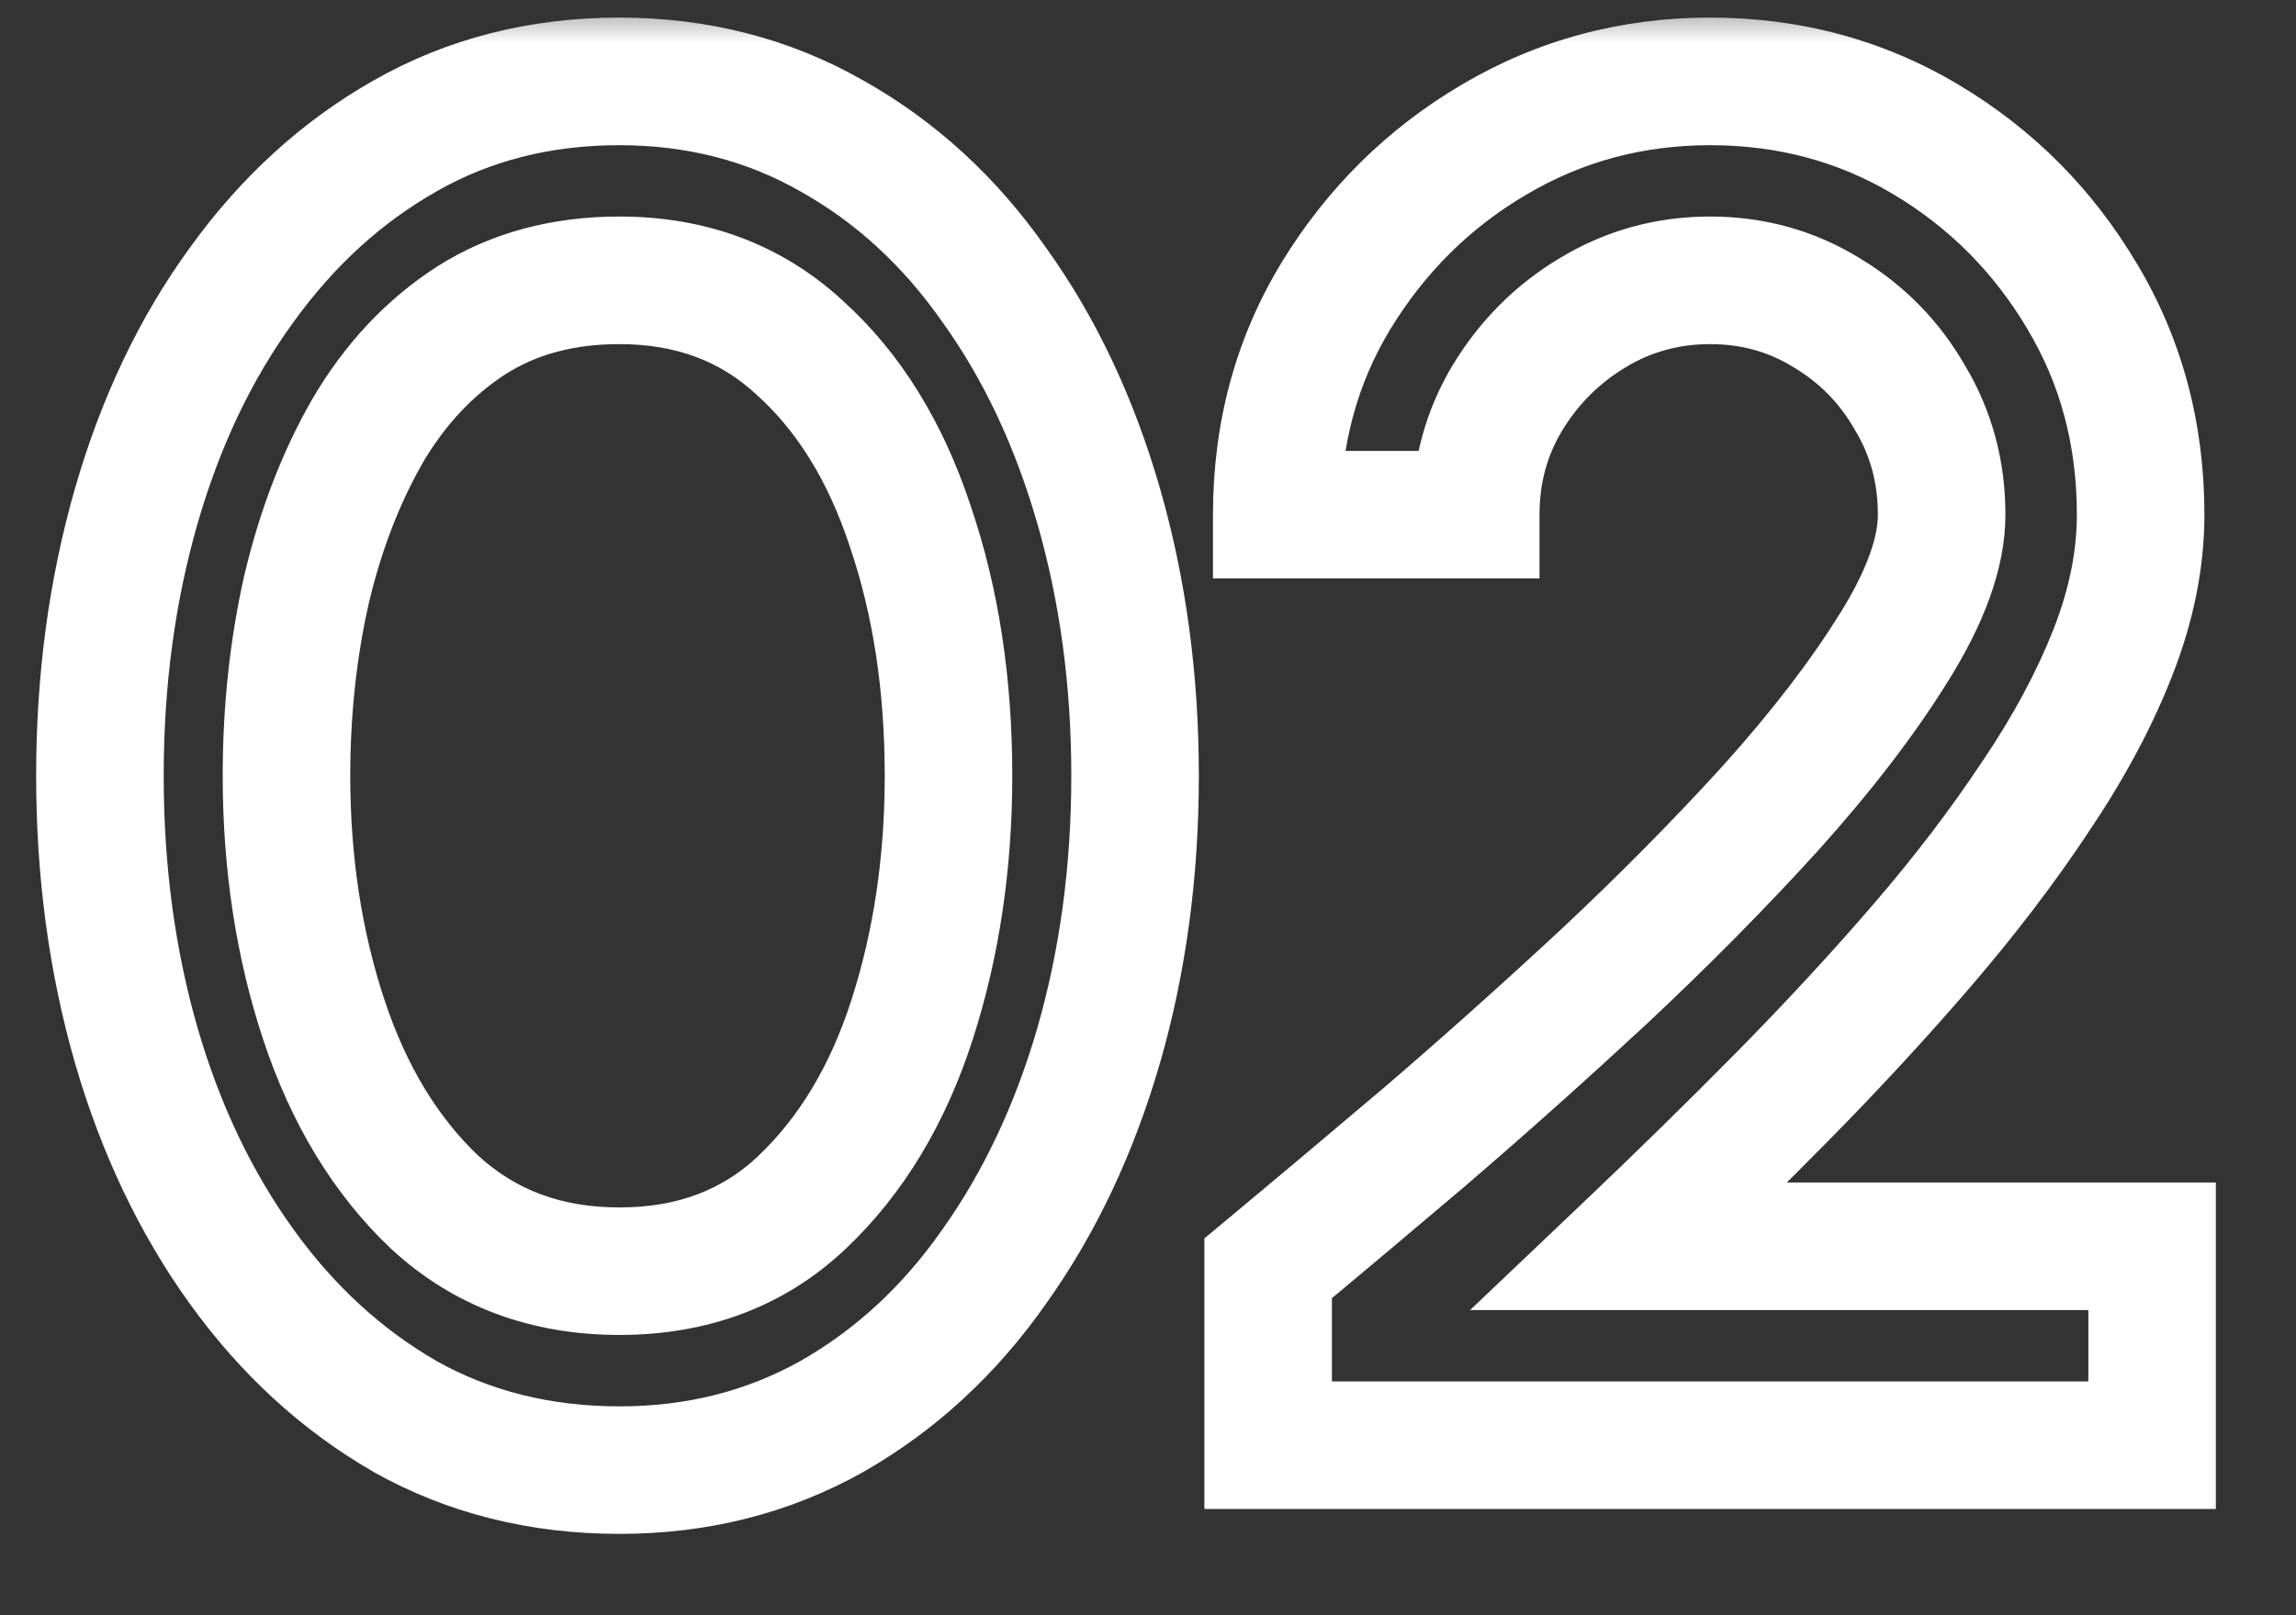 <svg width="27" height="19" viewBox="0 0 27 19" fill="none" xmlns="http://www.w3.org/2000/svg">
<rect x="0" y="0" width="27" height="19" fill="#333333" stroke="none"/>
<mask id="path-1-outside-1_534_3278" maskUnits="userSpaceOnUse" x="-0.5" y="0" width="27" height="19" fill="black">
<rect fill="white" x="-0.5" width="27" height="19"/>
<path d="M7.284 17.293C6.354 17.293 5.514 17.082 4.764 16.663C4.021 16.235 3.38 15.646 2.84 14.896C2.3 14.146 1.887 13.28 1.603 12.297C1.317 11.307 1.175 10.25 1.175 9.125C1.175 8 1.317 6.942 1.603 5.952C1.887 4.963 2.3 4.096 2.84 3.354C3.38 2.604 4.021 2.019 4.764 1.599C5.514 1.171 6.354 0.957 7.284 0.957C8.199 0.957 9.031 1.171 9.781 1.599C10.531 2.019 11.169 2.604 11.694 3.354C12.226 4.096 12.635 4.963 12.92 5.952C13.205 6.942 13.348 8 13.348 9.125C13.348 10.25 13.205 11.307 12.92 12.297C12.635 13.28 12.226 14.146 11.694 14.896C11.169 15.646 10.531 16.235 9.781 16.663C9.031 17.082 8.199 17.293 7.284 17.293ZM7.284 14.953C8.146 14.953 8.863 14.682 9.432 14.143C10.01 13.595 10.441 12.879 10.726 11.994C11.011 11.109 11.154 10.152 11.154 9.125C11.154 8.045 11.004 7.066 10.704 6.189C10.411 5.304 9.976 4.603 9.399 4.085C8.829 3.56 8.124 3.297 7.284 3.297C6.616 3.297 6.035 3.455 5.54 3.77C5.053 4.085 4.647 4.516 4.325 5.064C4.01 5.611 3.77 6.234 3.605 6.931C3.447 7.629 3.369 8.36 3.369 9.125C3.369 10.152 3.515 11.109 3.808 11.994C4.1 12.879 4.535 13.595 5.112 14.143C5.697 14.682 6.421 14.953 7.284 14.953ZM14.913 17V14.919C15.446 14.476 16.057 13.963 16.747 13.377C17.437 12.785 18.138 12.159 18.851 11.499C19.563 10.831 20.219 10.168 20.819 9.508C21.419 8.84 21.903 8.21 22.271 7.617C22.646 7.018 22.833 6.496 22.833 6.054C22.833 5.551 22.709 5.094 22.462 4.681C22.222 4.261 21.896 3.928 21.483 3.68C21.071 3.425 20.613 3.297 20.111 3.297C19.608 3.297 19.147 3.425 18.727 3.68C18.314 3.928 17.981 4.261 17.726 4.681C17.478 5.094 17.354 5.551 17.354 6.054H15.014C15.014 5.101 15.247 4.242 15.712 3.478C16.184 2.705 16.803 2.094 17.568 1.644C18.341 1.186 19.188 0.957 20.111 0.957C21.041 0.957 21.888 1.186 22.653 1.644C23.418 2.101 24.029 2.716 24.487 3.489C24.944 4.254 25.173 5.109 25.173 6.054C25.173 6.579 25.064 7.119 24.847 7.674C24.629 8.229 24.326 8.795 23.936 9.373C23.553 9.95 23.107 10.535 22.597 11.127C22.087 11.72 21.539 12.312 20.954 12.905C20.369 13.498 19.773 14.082 19.166 14.66H25.308V17H14.913Z"/>
</mask>
<path d="M4.764 16.663L4.389 17.312L4.397 17.317L4.764 16.663ZM2.84 14.896L3.449 14.458L2.84 14.896ZM1.603 12.297L0.882 12.505L0.882 12.506L1.603 12.297ZM2.84 3.354L3.447 3.795L3.449 3.792L2.84 3.354ZM4.764 1.599L5.133 2.252L5.135 2.25L4.764 1.599ZM9.781 1.599L9.41 2.25L9.415 2.253L9.781 1.599ZM11.694 3.354L11.079 3.784L11.084 3.791L11.694 3.354ZM12.92 12.297L13.64 12.506L13.641 12.505L12.92 12.297ZM11.694 14.896L11.082 14.462L11.079 14.466L11.694 14.896ZM9.781 16.663L10.148 17.317L10.153 17.314L9.781 16.663ZM9.432 14.143L9.948 14.687L9.948 14.687L9.432 14.143ZM10.704 6.189L9.992 6.424L9.994 6.431L10.704 6.189ZM9.399 4.085L8.891 4.637L8.898 4.644L9.399 4.085ZM5.54 3.77L5.137 3.137L5.133 3.14L5.54 3.77ZM4.325 5.064L3.679 4.683L3.675 4.69L4.325 5.064ZM3.605 6.931L2.875 6.759L2.873 6.766L3.605 6.931ZM3.808 11.994L3.095 12.229L3.808 11.994ZM5.112 14.143L4.596 14.687L4.604 14.694L5.112 14.143ZM7.284 17.293V16.543C6.471 16.543 5.759 16.36 5.13 16.008L4.764 16.663L4.397 17.317C5.268 17.805 6.236 18.043 7.284 18.043V17.293ZM4.764 16.663L5.138 16.012C4.495 15.642 3.931 15.129 3.449 14.458L2.84 14.896L2.231 15.335C2.829 16.164 3.548 16.828 4.39 17.312L4.764 16.663ZM2.84 14.896L3.449 14.458C2.964 13.784 2.586 12.998 2.323 12.089L1.603 12.297L0.882 12.506C1.189 13.562 1.636 14.508 2.231 15.335L2.84 14.896ZM1.603 12.297L2.323 12.09C2.059 11.173 1.925 10.186 1.925 9.125H1.175H0.425C0.425 10.314 0.576 11.442 0.882 12.505L1.603 12.297ZM1.175 9.125H1.925C1.925 8.064 2.059 7.077 2.323 6.16L1.603 5.952L0.882 5.745C0.576 6.808 0.425 7.936 0.425 9.125H1.175ZM1.603 5.952L2.323 6.16C2.587 5.244 2.964 4.459 3.447 3.795L2.84 3.354L2.233 2.913C1.636 3.734 1.188 4.681 0.882 5.745L1.603 5.952ZM2.84 3.354L3.449 3.792C3.931 3.123 4.493 2.614 5.133 2.252L4.764 1.599L4.394 0.946C3.55 1.424 2.829 2.085 2.231 2.916L2.84 3.354ZM4.764 1.599L5.135 2.25C5.763 1.892 6.474 1.708 7.284 1.708V0.957V0.207C6.234 0.207 5.264 0.45 4.392 0.947L4.764 1.599ZM7.284 0.957V1.708C8.077 1.708 8.78 1.891 9.41 2.25L9.781 1.599L10.153 0.947C9.283 0.451 8.321 0.207 7.284 0.207V0.957ZM9.781 1.599L9.415 2.253C10.06 2.614 10.615 3.12 11.079 3.784L11.694 3.354L12.308 2.924C11.723 2.087 11.002 1.423 10.148 0.944L9.781 1.599ZM11.694 3.354L11.084 3.791C11.561 4.455 11.935 5.242 12.199 6.16L12.92 5.952L13.641 5.745C13.335 4.683 12.892 3.737 12.303 2.917L11.694 3.354ZM12.92 5.952L12.199 6.16C12.463 7.077 12.598 8.064 12.598 9.125H13.348H14.098C14.098 7.936 13.947 6.808 13.641 5.745L12.92 5.952ZM13.348 9.125H12.598C12.598 10.186 12.463 11.173 12.199 12.09L12.92 12.297L13.641 12.505C13.947 11.442 14.098 10.314 14.098 9.125H13.348ZM12.92 12.297L12.2 12.089C11.935 12.999 11.561 13.788 11.082 14.462L11.694 14.896L12.305 15.33C12.892 14.505 13.335 13.561 13.64 12.506L12.92 12.297ZM11.694 14.896L11.079 14.466C10.614 15.131 10.058 15.642 9.41 16.011L9.781 16.663L10.153 17.314C11.005 16.828 11.723 16.162 12.308 15.326L11.694 14.896ZM9.781 16.663L9.415 16.008C8.784 16.361 8.079 16.543 7.284 16.543V17.293V18.043C8.319 18.043 9.279 17.804 10.148 17.317L9.781 16.663ZM7.284 14.953V15.703C8.318 15.703 9.225 15.373 9.948 14.687L9.432 14.143L8.917 13.598C8.5 13.992 7.975 14.203 7.284 14.203V14.953ZM9.432 14.143L9.948 14.687C10.632 14.039 11.123 13.208 11.44 12.224L10.726 11.994L10.012 11.764C9.759 12.549 9.388 13.151 8.916 13.598L9.432 14.143ZM10.726 11.994L11.44 12.224C11.751 11.257 11.904 10.222 11.904 9.125H11.154H10.404C10.404 10.083 10.271 10.96 10.012 11.764L10.726 11.994ZM11.154 9.125H11.904C11.904 7.976 11.744 6.913 11.413 5.946L10.704 6.189L9.994 6.431C10.263 7.219 10.404 8.114 10.404 9.125H11.154ZM10.704 6.189L11.416 5.953C11.091 4.969 10.592 4.147 9.899 3.526L9.399 4.085L8.898 4.644C9.36 5.058 9.732 5.638 9.992 6.424L10.704 6.189ZM9.399 4.085L9.907 3.533C9.186 2.87 8.295 2.547 7.284 2.547V3.297V4.048C7.953 4.048 8.471 4.25 8.891 4.637L9.399 4.085ZM7.284 3.297V2.547C6.494 2.547 5.769 2.736 5.137 3.137L5.54 3.77L5.943 4.403C6.301 4.174 6.739 4.048 7.284 4.048V3.297ZM5.54 3.77L5.133 3.14C4.538 3.524 4.055 4.045 3.679 4.683L4.325 5.064L4.971 5.444C5.24 4.988 5.567 4.646 5.947 4.4L5.54 3.77ZM4.325 5.064L3.675 4.69C3.319 5.308 3.055 6 2.875 6.759L3.605 6.931L4.335 7.104C4.485 6.468 4.701 5.915 4.975 5.438L4.325 5.064ZM3.605 6.931L2.873 6.766C2.703 7.521 2.619 8.308 2.619 9.125H3.369H4.119C4.119 8.412 4.192 7.736 4.337 7.096L3.605 6.931ZM3.369 9.125H2.619C2.619 10.224 2.775 11.261 3.095 12.229L3.808 11.994L4.52 11.758C4.255 10.957 4.119 10.081 4.119 9.125H3.369ZM3.808 11.994L3.095 12.229C3.42 13.211 3.915 14.041 4.596 14.687L5.112 14.143L5.628 13.598C5.155 13.149 4.78 12.546 4.52 11.758L3.808 11.994ZM5.112 14.143L4.604 14.694C5.339 15.373 6.25 15.703 7.284 15.703V14.953V14.203C6.593 14.203 6.056 13.992 5.621 13.591L5.112 14.143ZM14.913 17H14.163V17.75H14.913V17ZM14.913 14.919L14.434 14.342L14.163 14.567V14.919H14.913ZM16.747 13.377L17.232 13.95L17.235 13.947L16.747 13.377ZM18.851 11.499L19.36 12.049L19.363 12.046L18.851 11.499ZM20.819 9.508L21.374 10.012L21.377 10.009L20.819 9.508ZM22.271 7.617L21.635 7.22L21.633 7.222L22.271 7.617ZM22.462 4.681L21.811 5.053L21.815 5.06L21.819 5.067L22.462 4.681ZM21.483 3.68L21.089 4.318L21.097 4.323L21.483 3.68ZM18.727 3.68L19.113 4.323L19.116 4.321L18.727 3.68ZM17.726 4.681L17.085 4.292L17.083 4.295L17.726 4.681ZM17.354 6.054V6.804H18.104V6.054H17.354ZM15.014 6.054H14.264V6.804H15.014V6.054ZM15.712 3.478L15.072 3.086L15.071 3.088L15.712 3.478ZM17.568 1.644L17.948 2.29L17.95 2.289L17.568 1.644ZM22.653 1.644L22.268 2.287V2.287L22.653 1.644ZM24.487 3.489L23.842 3.871L23.843 3.874L24.487 3.489ZM24.847 7.674L25.545 7.947L24.847 7.674ZM23.936 9.373L23.314 8.953L23.31 8.958L23.936 9.373ZM22.597 11.127L22.029 10.638L22.029 10.638L22.597 11.127ZM19.166 14.66L18.649 14.116L17.288 15.41H19.166V14.66ZM25.308 14.66H26.058V13.91H25.308V14.66ZM25.308 17V17.75H26.058V17H25.308ZM14.913 17H15.663V14.919H14.913H14.163V17H14.913ZM14.913 14.919L15.393 15.496C15.927 15.051 16.541 14.536 17.232 13.95L16.747 13.377L16.262 12.805C15.573 13.389 14.964 13.901 14.434 14.342L14.913 14.919ZM16.747 13.377L17.235 13.947C17.933 13.348 18.641 12.715 19.36 12.049L18.851 11.499L18.341 10.948C17.635 11.603 16.941 12.223 16.258 12.809L16.747 13.377ZM18.851 11.499L19.363 12.046C20.089 11.366 20.76 10.688 21.374 10.012L20.819 9.508L20.265 9.003C19.679 9.647 19.037 10.296 18.338 10.951L18.851 11.499ZM20.819 9.508L21.377 10.009C21.999 9.317 22.512 8.652 22.908 8.013L22.271 7.617L21.633 7.222C21.295 7.768 20.84 8.363 20.262 9.006L20.819 9.508ZM22.271 7.617L22.907 8.015C23.316 7.361 23.583 6.698 23.583 6.054H22.833H22.083C22.083 6.295 21.976 6.674 21.635 7.22L22.271 7.617ZM22.833 6.054H23.583C23.583 5.422 23.426 4.83 23.105 4.295L22.462 4.681L21.819 5.067C21.993 5.358 22.083 5.681 22.083 6.054H22.833ZM22.462 4.681L23.113 4.309C22.81 3.778 22.392 3.351 21.869 3.037L21.483 3.68L21.097 4.323C21.399 4.504 21.634 4.744 21.811 5.053L22.462 4.681ZM21.483 3.68L21.878 3.042C21.342 2.711 20.747 2.547 20.111 2.547V3.297V4.048C20.479 4.048 20.799 4.139 21.089 4.318L21.483 3.68ZM20.111 3.297V2.547C19.474 2.547 18.878 2.711 18.338 3.039L18.727 3.68L19.116 4.321C19.416 4.139 19.742 4.048 20.111 4.048V3.297ZM18.727 3.68L18.341 3.037C17.822 3.348 17.401 3.77 17.085 4.292L17.726 4.681L18.367 5.07C18.56 4.752 18.807 4.507 19.113 4.323L18.727 3.68ZM17.726 4.681L17.083 4.295C16.762 4.83 16.604 5.422 16.604 6.054H17.354H18.104C18.104 5.681 18.194 5.358 18.369 5.067L17.726 4.681ZM17.354 6.054V5.304H15.014V6.054V6.804H17.354V6.054ZM15.014 6.054H15.764C15.764 5.229 15.964 4.507 16.353 3.867L15.712 3.478L15.071 3.088C14.53 3.978 14.264 4.973 14.264 6.054H15.014ZM15.712 3.478L16.352 3.869C16.761 3.199 17.292 2.676 17.948 2.29L17.568 1.644L17.188 0.997C16.315 1.511 15.607 2.211 15.072 3.086L15.712 3.478ZM17.568 1.644L17.95 2.289C18.604 1.902 19.319 1.708 20.111 1.708V0.957V0.207C19.058 0.207 18.078 0.47 17.186 0.998L17.568 1.644ZM20.111 0.957V1.708C20.911 1.708 21.625 1.903 22.268 2.287L22.653 1.644L23.038 1C22.152 0.47 21.17 0.207 20.111 0.207V0.957ZM22.653 1.644L22.268 2.287C22.925 2.68 23.447 3.205 23.842 3.871L24.487 3.489L25.132 3.107C24.612 2.227 23.911 1.522 23.038 1L22.653 1.644ZM24.487 3.489L23.843 3.874C24.227 4.515 24.423 5.236 24.423 6.054H25.173H25.923C25.923 4.982 25.662 3.992 25.131 3.104L24.487 3.489ZM25.173 6.054H24.423C24.423 6.473 24.337 6.921 24.149 7.4L24.847 7.674L25.545 7.947C25.792 7.317 25.923 6.684 25.923 6.054H25.173ZM24.847 7.674L24.149 7.4C23.954 7.896 23.678 8.414 23.314 8.953L23.936 9.373L24.557 9.792C24.973 9.176 25.305 8.562 25.545 7.947L24.847 7.674ZM23.936 9.373L23.31 8.958C22.947 9.507 22.521 10.067 22.029 10.638L22.597 11.127L23.165 11.617C23.693 11.003 24.159 10.393 24.561 9.787L23.936 9.373ZM22.597 11.127L22.029 10.638C21.53 11.217 20.994 11.797 20.421 12.378L20.954 12.905L21.488 13.432C22.084 12.828 22.643 12.223 23.165 11.617L22.597 11.127ZM20.954 12.905L20.421 12.378C19.841 12.965 19.251 13.544 18.649 14.116L19.166 14.66L19.682 15.204C20.296 14.621 20.898 14.03 21.488 13.432L20.954 12.905ZM19.166 14.66V15.41H25.308V14.66V13.91H19.166V14.66ZM25.308 14.66H24.558V17H25.308H26.058V14.66H25.308ZM25.308 17V16.25H14.913V17V17.75H25.308V17Z" fill="white" mask="url(#path-1-outside-1_534_3278)"/>
</svg>
